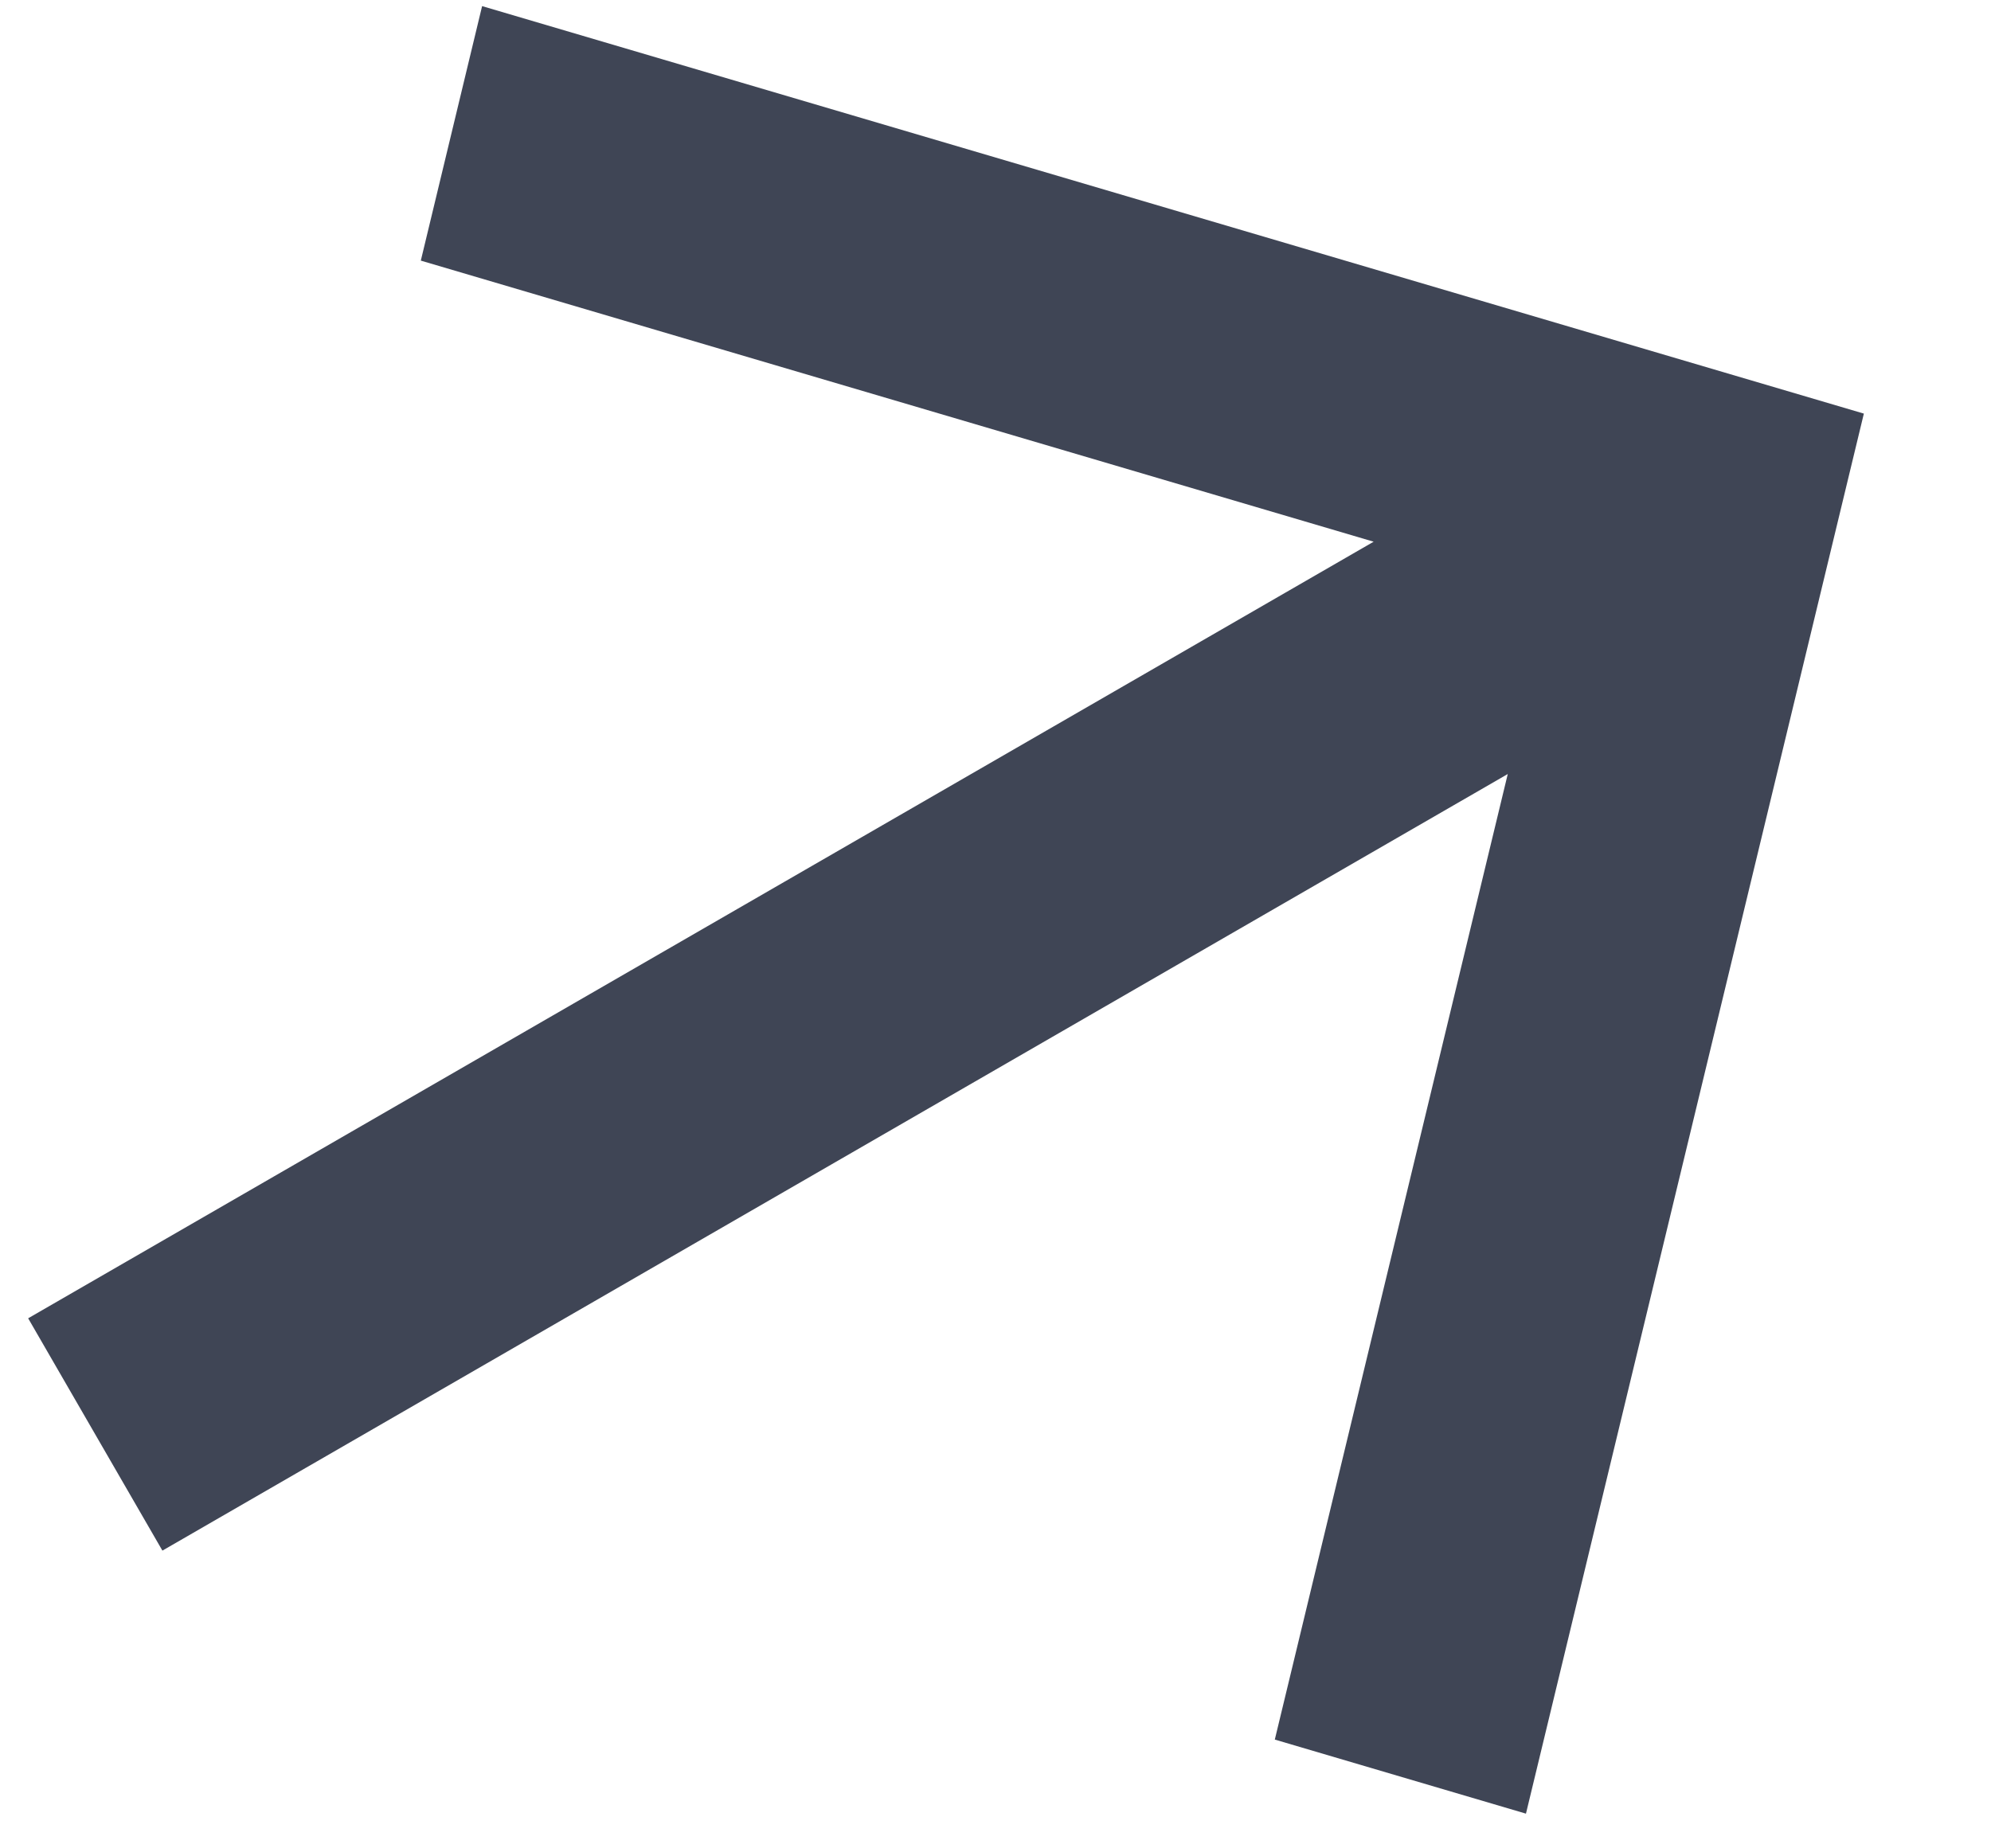 <svg width="14" height="13" viewBox="0 0 14 13" fill="none" xmlns="http://www.w3.org/2000/svg">
<path d="M10.602 5.444L1.142 10.906L0.198 9.272L9.659 3.81L2.959 1.833L3.39 0.043L13.106 2.909L10.73 12.756L8.964 12.235L10.602 5.444Z" fill="#3F4555"/>
</svg>
